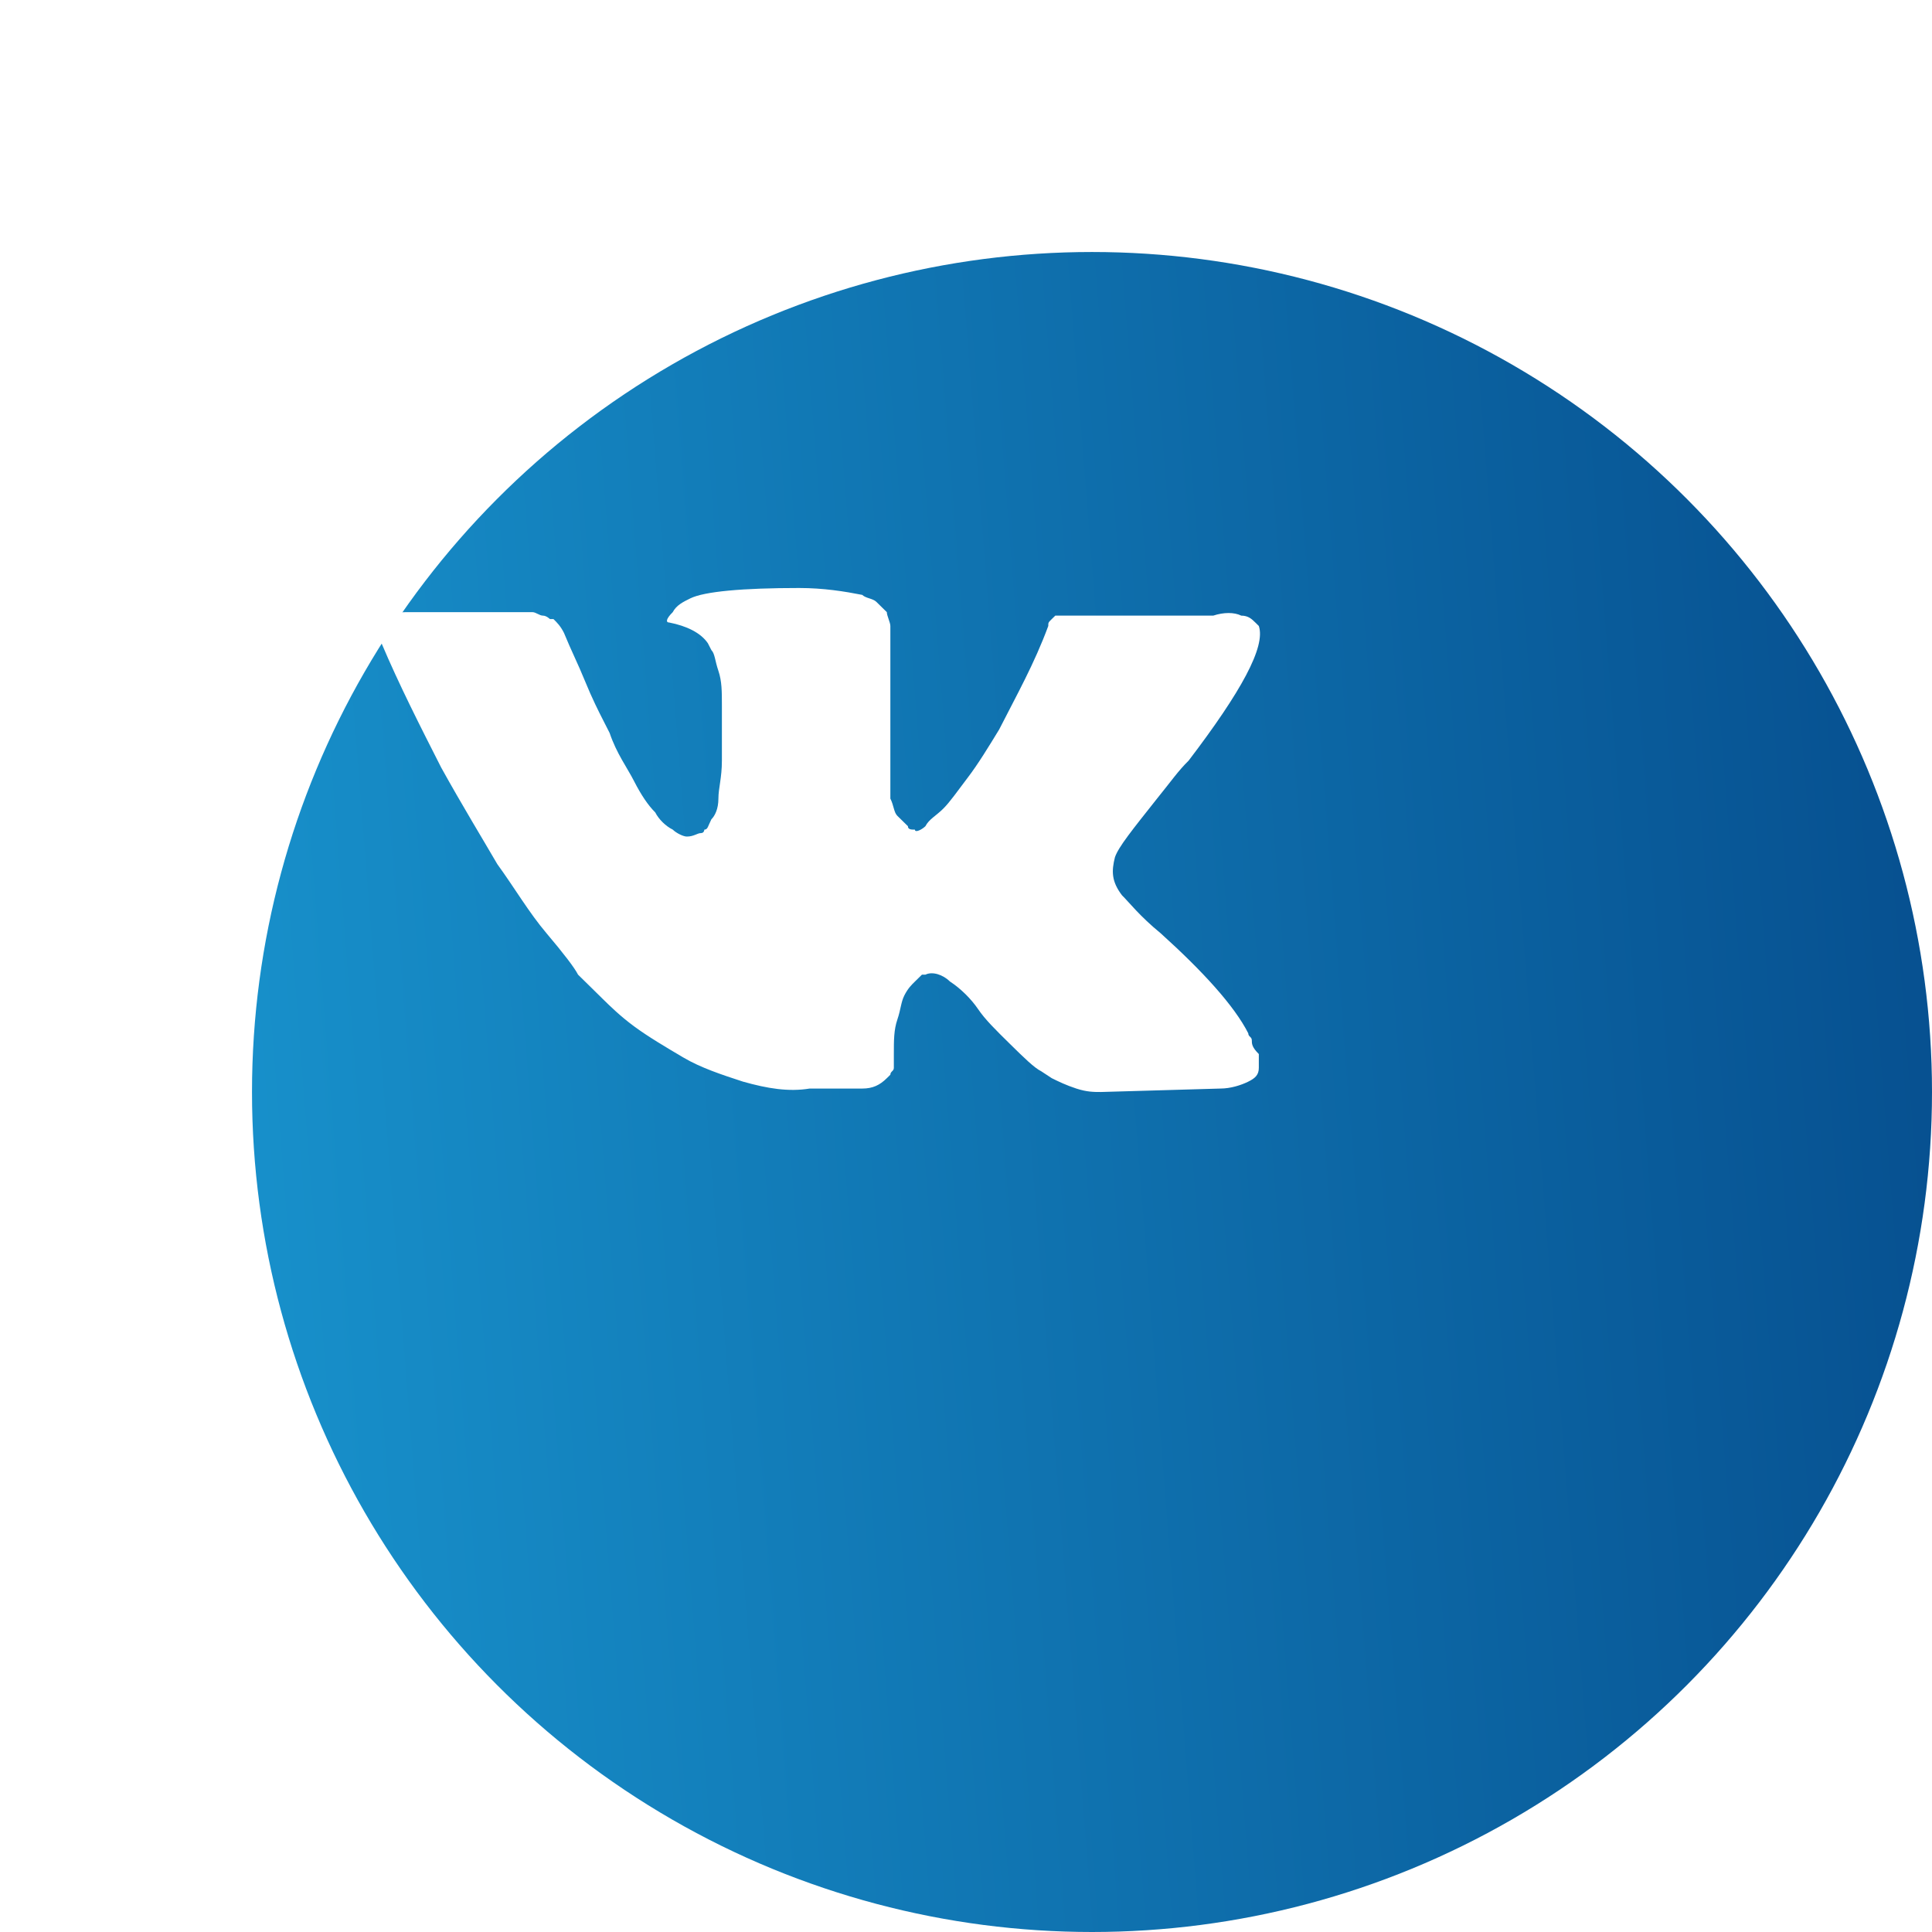 <svg width="46" height="46" viewBox="0 0 46 46" fill="none" xmlns="http://www.w3.org/2000/svg">
<g filter="url(#filter0_di_483_588423)">
<circle cx="20" cy="20" r="20" fill="url(#paint0_linear_483_588423)"/>
</g>
<path d="M29.805 24.767C29.805 24.685 29.721 24.685 29.721 24.603C29.387 23.945 28.635 23.123 27.633 22.219C27.131 21.808 26.881 21.48 26.713 21.315C26.463 20.986 26.463 20.74 26.546 20.411C26.63 20.164 26.964 19.753 27.549 19.014C27.883 18.603 28.05 18.356 28.301 18.11C29.554 16.466 30.139 15.397 29.972 14.904L29.889 14.822C29.805 14.74 29.721 14.658 29.554 14.658C29.387 14.575 29.137 14.575 28.886 14.658H25.711C25.627 14.658 25.627 14.658 25.46 14.658C25.377 14.658 25.293 14.658 25.293 14.658H25.209H25.126L25.042 14.74C24.959 14.822 24.959 14.822 24.959 14.904C24.625 15.808 24.207 16.548 23.789 17.37C23.538 17.781 23.288 18.192 23.037 18.521C22.786 18.849 22.619 19.096 22.452 19.26C22.285 19.425 22.118 19.507 22.034 19.671C21.951 19.753 21.784 19.836 21.784 19.753C21.7 19.753 21.617 19.753 21.617 19.671C21.533 19.589 21.45 19.507 21.366 19.425C21.282 19.343 21.282 19.178 21.199 19.014C21.199 18.849 21.199 18.685 21.199 18.603C21.199 18.52 21.199 18.274 21.199 18.11C21.199 17.863 21.199 17.699 21.199 17.616C21.199 17.37 21.199 17.041 21.199 16.712C21.199 16.384 21.199 16.137 21.199 15.973C21.199 15.808 21.199 15.562 21.199 15.397C21.199 15.151 21.199 14.986 21.199 14.904C21.199 14.822 21.115 14.658 21.115 14.575C21.032 14.493 20.948 14.411 20.865 14.329C20.781 14.247 20.614 14.247 20.53 14.164C20.113 14.082 19.611 14 19.026 14C17.69 14 16.77 14.082 16.436 14.247C16.269 14.329 16.102 14.411 16.018 14.575C15.851 14.74 15.851 14.822 15.935 14.822C16.353 14.904 16.687 15.069 16.854 15.315L16.938 15.479C17.021 15.562 17.021 15.726 17.105 15.973C17.188 16.219 17.188 16.466 17.188 16.794C17.188 17.288 17.188 17.781 17.188 18.11C17.188 18.521 17.105 18.767 17.105 19.014C17.105 19.26 17.021 19.425 16.938 19.507C16.854 19.671 16.854 19.753 16.77 19.753C16.77 19.753 16.77 19.836 16.687 19.836C16.603 19.836 16.52 19.918 16.353 19.918C16.269 19.918 16.102 19.836 16.018 19.753C15.851 19.671 15.684 19.507 15.601 19.343C15.434 19.178 15.267 18.931 15.099 18.603C14.932 18.274 14.682 17.945 14.515 17.452L14.348 17.123C14.264 16.959 14.097 16.63 13.93 16.219C13.763 15.808 13.595 15.479 13.428 15.069C13.345 14.904 13.261 14.822 13.178 14.74H13.094C13.094 14.74 13.011 14.658 12.927 14.658C12.844 14.658 12.76 14.575 12.676 14.575H9.668C9.334 14.575 9.167 14.658 9.084 14.74L9 14.822C9 14.822 9 14.904 9 14.986C9 15.069 9 15.151 9.084 15.315C9.501 16.301 10.003 17.288 10.504 18.274C11.005 19.178 11.507 20 11.841 20.575C12.259 21.151 12.593 21.726 13.011 22.219C13.428 22.712 13.679 23.041 13.763 23.206C13.93 23.37 14.013 23.452 14.097 23.534L14.348 23.781C14.515 23.945 14.765 24.192 15.099 24.438C15.434 24.685 15.851 24.931 16.269 25.178C16.687 25.425 17.188 25.589 17.69 25.753C18.274 25.918 18.776 26 19.277 25.918H20.53C20.781 25.918 20.948 25.836 21.115 25.671L21.199 25.589C21.199 25.507 21.282 25.507 21.282 25.425C21.282 25.343 21.282 25.26 21.282 25.096C21.282 24.767 21.282 24.521 21.366 24.274C21.45 24.027 21.45 23.863 21.533 23.699C21.617 23.534 21.7 23.452 21.784 23.37C21.867 23.288 21.951 23.206 21.951 23.206H22.034C22.201 23.123 22.452 23.206 22.619 23.37C22.87 23.534 23.121 23.781 23.288 24.027C23.455 24.274 23.706 24.521 24.04 24.849C24.374 25.178 24.625 25.425 24.792 25.507L25.042 25.671C25.209 25.753 25.377 25.836 25.627 25.918C25.878 26 26.045 26 26.212 26L29.053 25.918C29.304 25.918 29.554 25.836 29.721 25.753C29.889 25.671 29.972 25.589 29.972 25.425C29.972 25.343 29.972 25.178 29.972 25.096C29.805 24.931 29.805 24.849 29.805 24.767Z" fill="white"/>
<defs>
<filter id="filter0_di_483_588423" x="0" y="0" width="46" height="46" filterUnits="userSpaceOnUse" color-interpolation-filters="sRGB">
<feFlood flood-opacity="0" result="BackgroundImageFix"/>
<feColorMatrix in="SourceAlpha" type="matrix" values="0 0 0 0 0 0 0 0 0 0 0 0 0 0 0 0 0 0 127 0" result="hardAlpha"/>
<feOffset dx="3" dy="3"/>
<feGaussianBlur stdDeviation="1.5"/>
<feComposite in2="hardAlpha" operator="out"/>
<feColorMatrix type="matrix" values="0 0 0 0 0.751 0 0 0 0 0.804 0 0 0 0 0.863 0 0 0 0.39 0"/>
<feBlend mode="normal" in2="BackgroundImageFix" result="effect1_dropShadow_483_588423"/>
<feBlend mode="normal" in="SourceGraphic" in2="effect1_dropShadow_483_588423" result="shape"/>
<feColorMatrix in="SourceAlpha" type="matrix" values="0 0 0 0 0 0 0 0 0 0 0 0 0 0 0 0 0 0 127 0" result="hardAlpha"/>
<feOffset dx="3" dy="3"/>
<feGaussianBlur stdDeviation="3"/>
<feComposite in2="hardAlpha" operator="arithmetic" k2="-1" k3="1"/>
<feColorMatrix type="matrix" values="0 0 0 0 1 0 0 0 0 1 0 0 0 0 1 0 0 0 0.12 0"/>
<feBlend mode="normal" in2="shape" result="effect2_innerShadow_483_588423"/>
</filter>
<linearGradient id="paint0_linear_483_588423" x1="-2.364" y1="43.175" x2="57.313" y2="38.471" gradientUnits="userSpaceOnUse">
<stop stop-color="#1996D0"/>
<stop offset="0.998" stop-color="#00387A"/>
</linearGradient>
</defs>
</svg>
